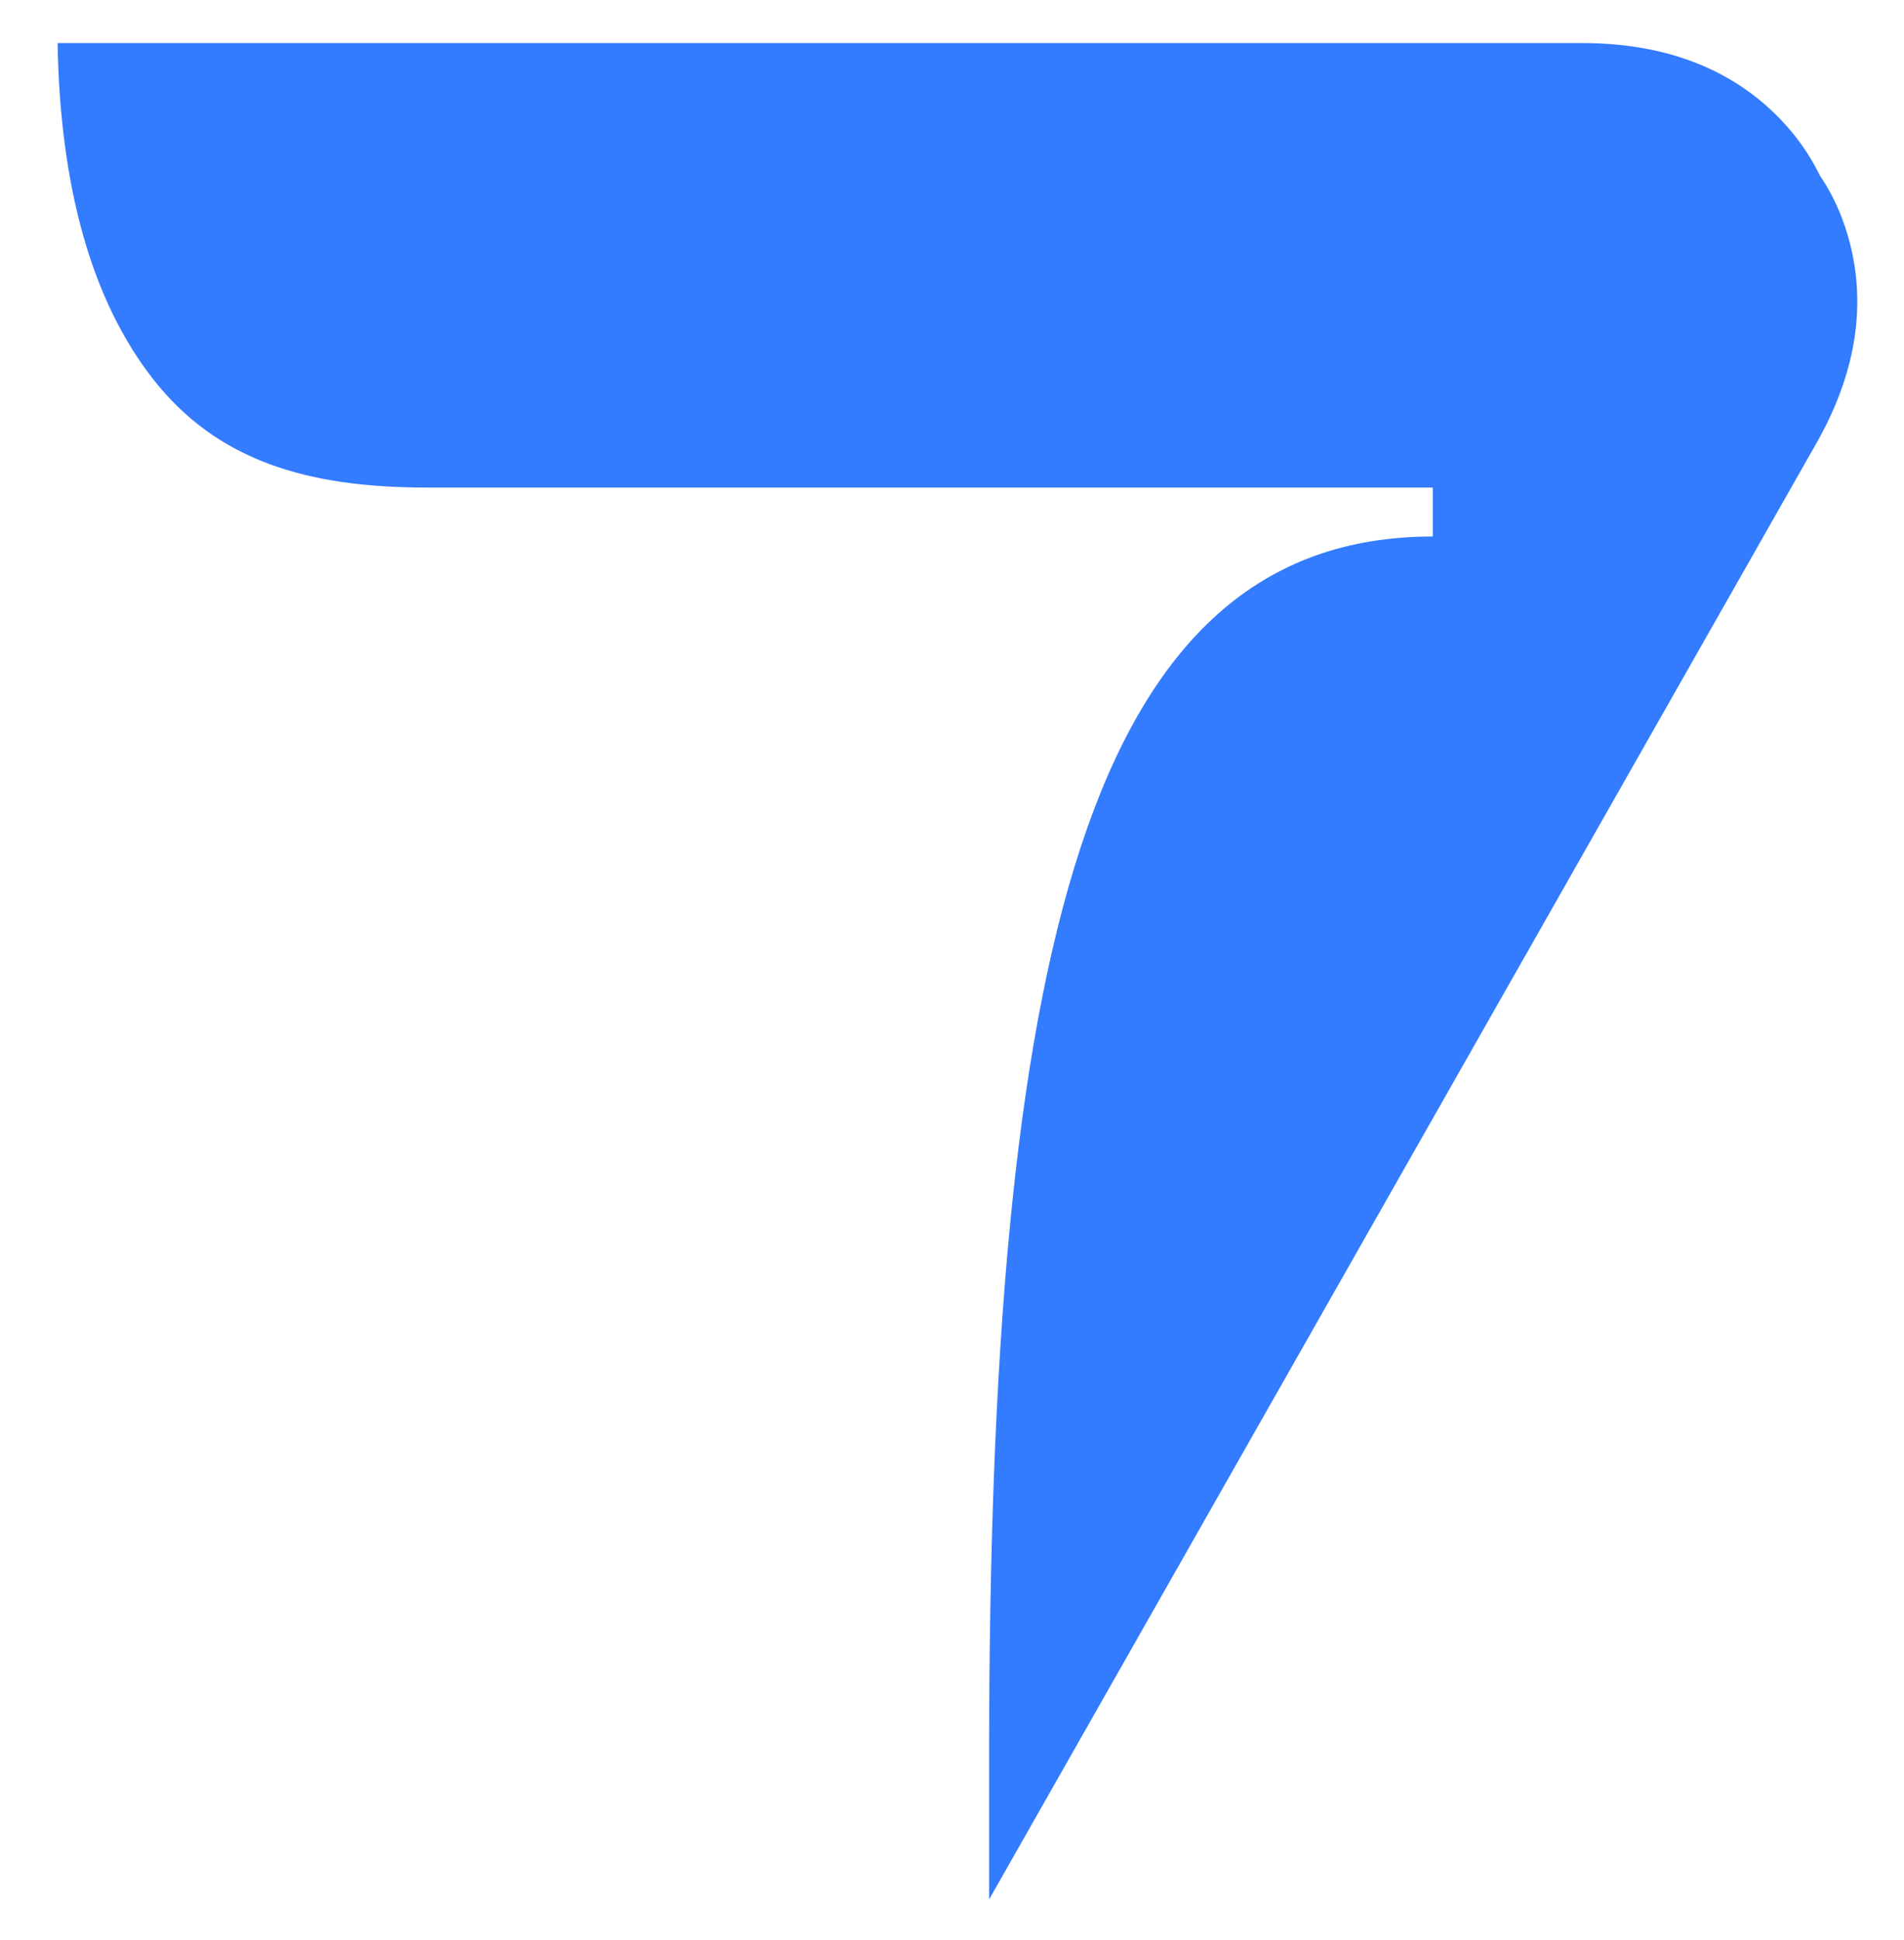<svg viewBox="0.419 1.258 44.434 45.27" fill="none" xmlns="http://www.w3.org/2000/svg">
  <path d="M 33.856 12.635 L 33.856 13.777 C 25.761 13.777 23.502 23.574 23.502 42.282 L 23.502 45.581 L 42.772 11.665 C 43.658 10.133 43.95 8.623 43.647 7.174 C 43.502 6.494 43.25 5.885 42.895 5.363 C 42.589 4.741 42.188 4.219 41.671 3.753 C 40.569 2.765 39.113 2.263 37.344 2.263 L 1.763 2.263 C 1.821 5.657 2.573 8.295 3.995 10.108 C 5.476 11.995 7.561 12.635 10.373 12.635 L 33.856 12.635 Z" fill="#337BFF" style="" transform="matrix(1, 0, 0, 1, 0, 0)"/>
</svg>